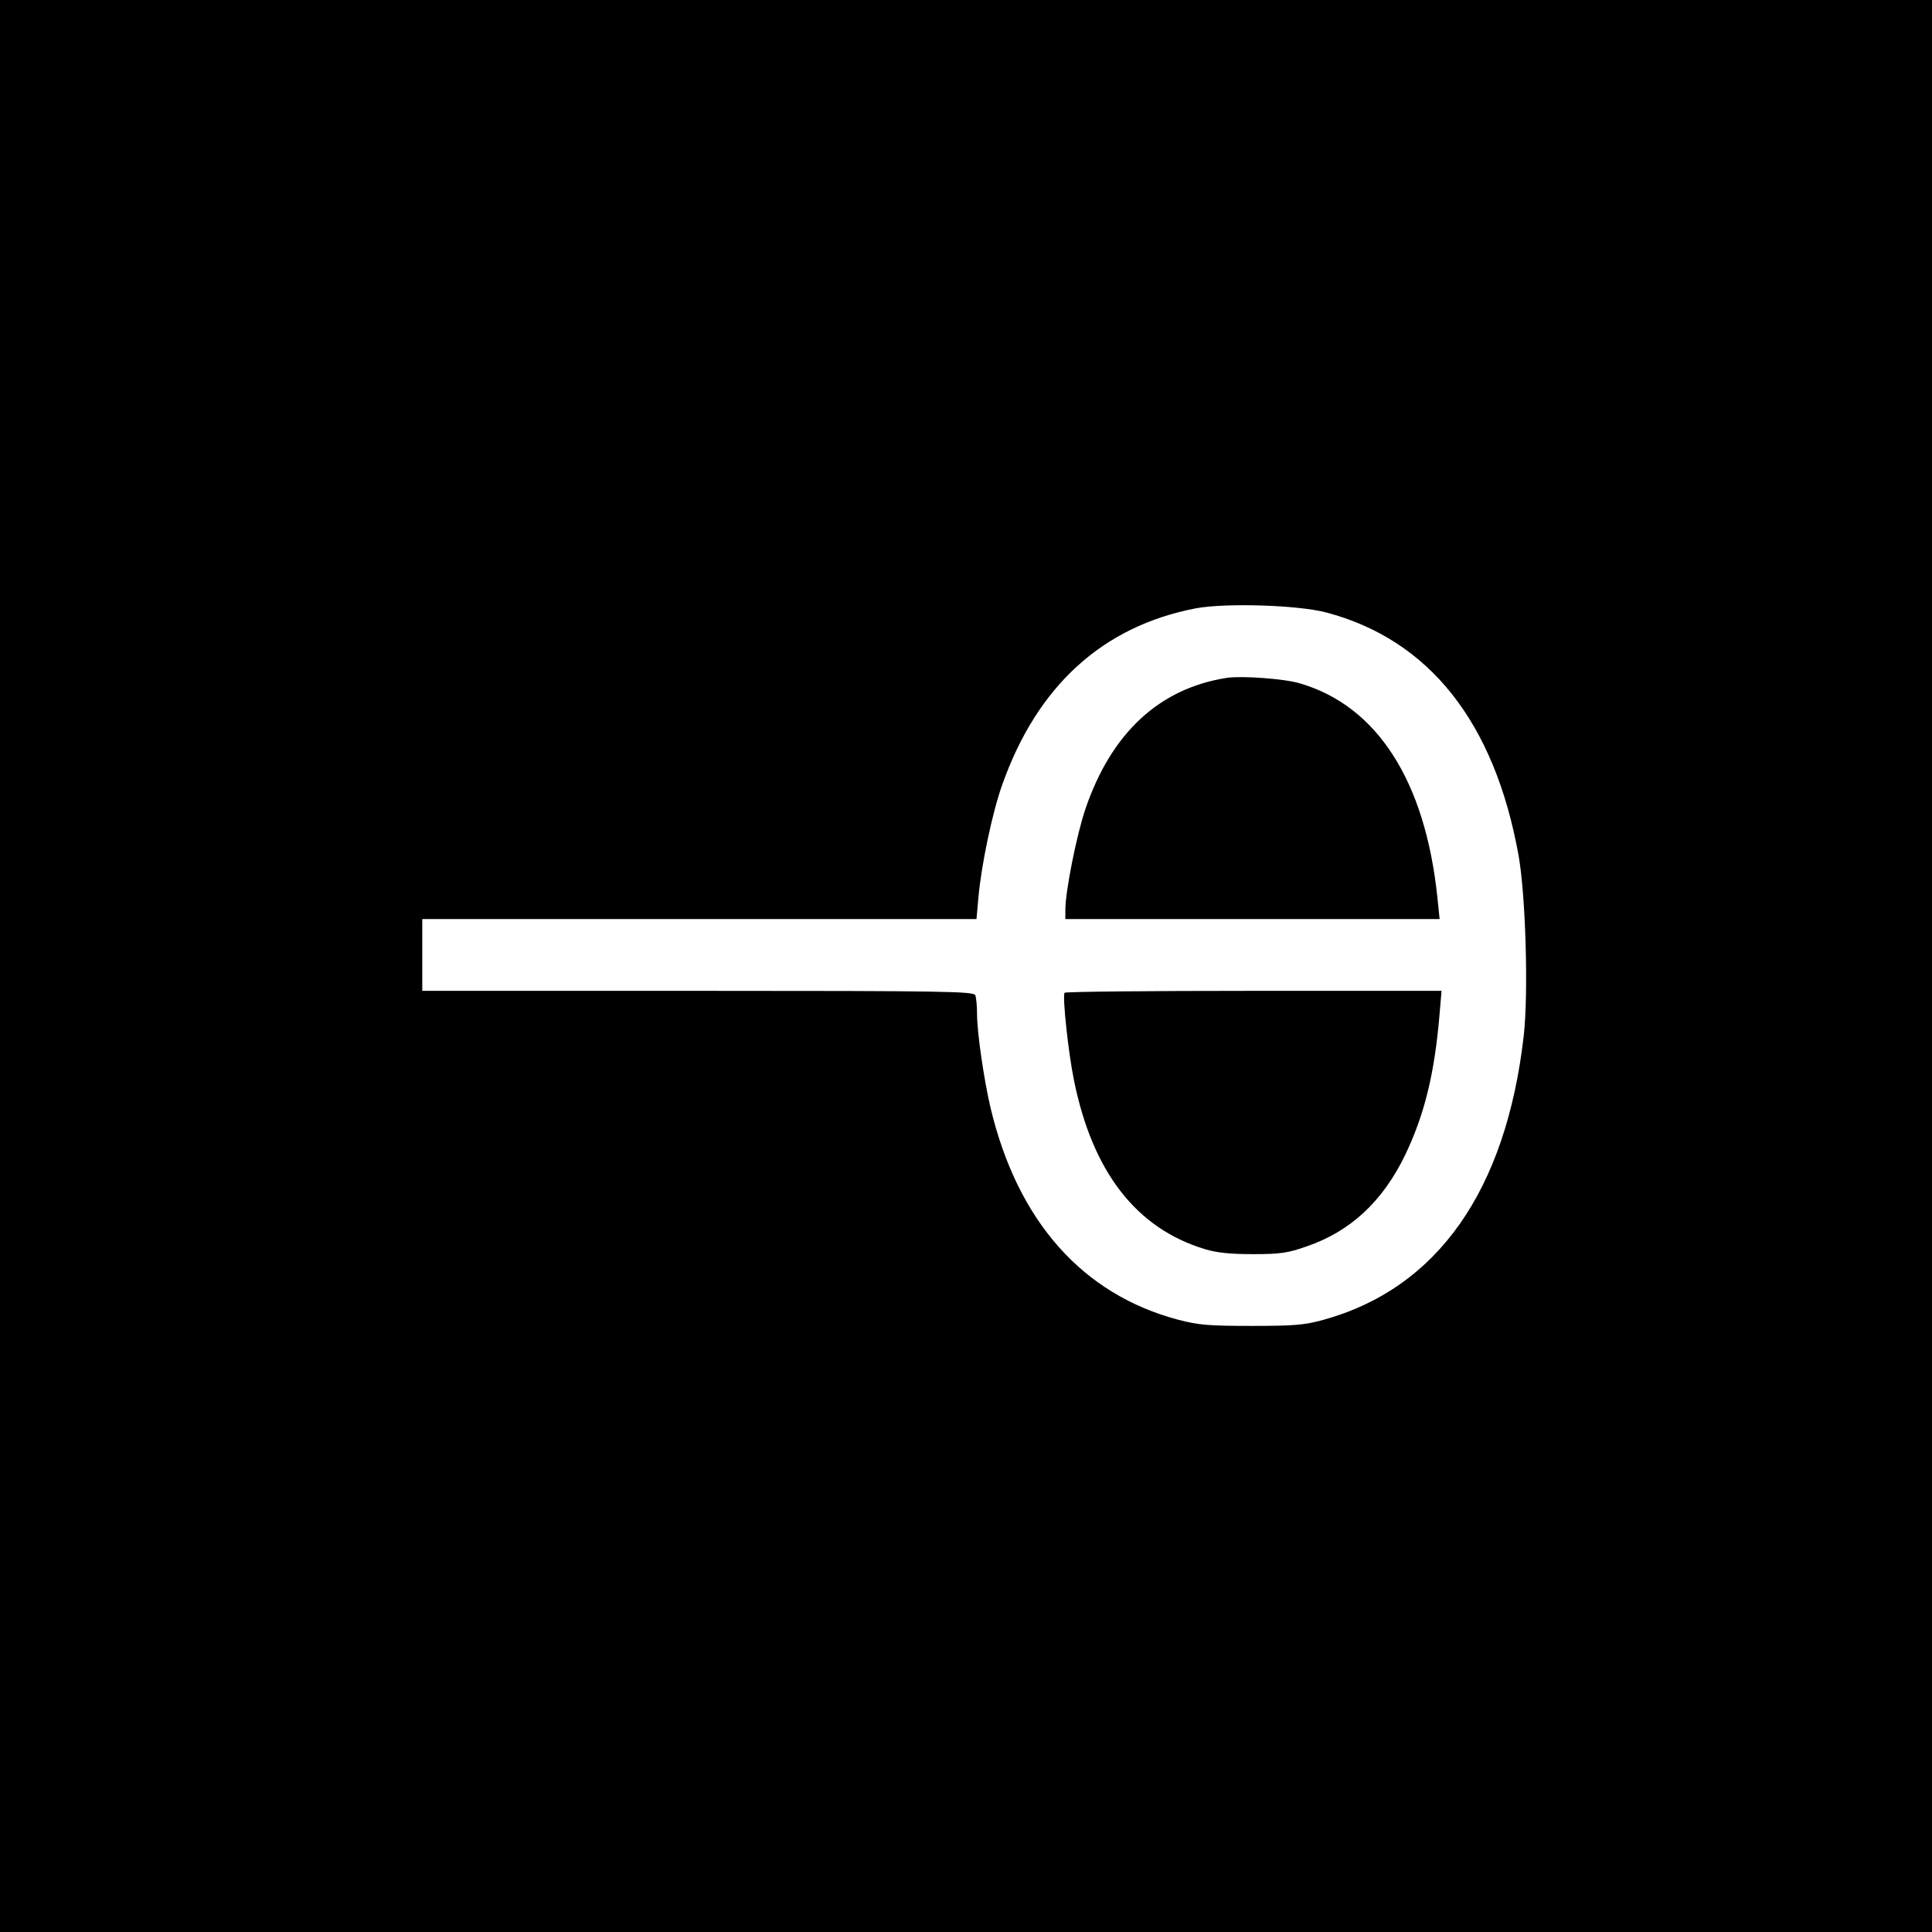 <?xml version="1.0" standalone="no"?>
<!DOCTYPE svg PUBLIC "-//W3C//DTD SVG 20010904//EN"
 "http://www.w3.org/TR/2001/REC-SVG-20010904/DTD/svg10.dtd">
<svg version="1.0" xmlns="http://www.w3.org/2000/svg"
 width="700pt" height="700pt" viewBox="0 0 700 700"
 preserveAspectRatio="xMidYMid meet">
<g transform="translate(0,700) scale(0.1,-0.1)"
fill="#000000" stroke="none">
<path d="M0 3500 l0 -3500 3500 0 3500 0 0 3500 0 3500 -3500 0 -3500 0 0
-3500z m4805 1281 c374 -99 610 -398 697 -880 26 -146 36 -498 19 -652 -64
-563 -313 -917 -726 -1031 -69 -19 -106 -22 -260 -22 -155 0 -192 3 -265 22
-348 92 -583 357 -681 768 -24 102 -49 273 -49 341 0 28 -3 58 -6 67 -6 14
-103 16 -1005 16 l-999 0 0 130 0 130 1004 0 1004 0 7 78 c10 115 50 307 86
408 127 359 364 575 702 640 109 20 369 12 472 -15z"/>
<path d="M4445 4544 c-244 -38 -418 -199 -512 -474 -32 -94 -73 -299 -73 -366
l0 -34 678 0 678 0 -8 78 c-44 422 -218 694 -498 776 -56 17 -210 28 -265 20z"/>
<path d="M3857 3403 c-8 -15 14 -219 34 -316 67 -333 226 -538 475 -613 43
-13 91 -18 174 -18 98 0 126 4 194 28 158 54 275 162 357 331 70 146 107 295
125 513 l7 82 -681 0 c-375 0 -683 -3 -685 -7z"/>
</g>
</svg>
